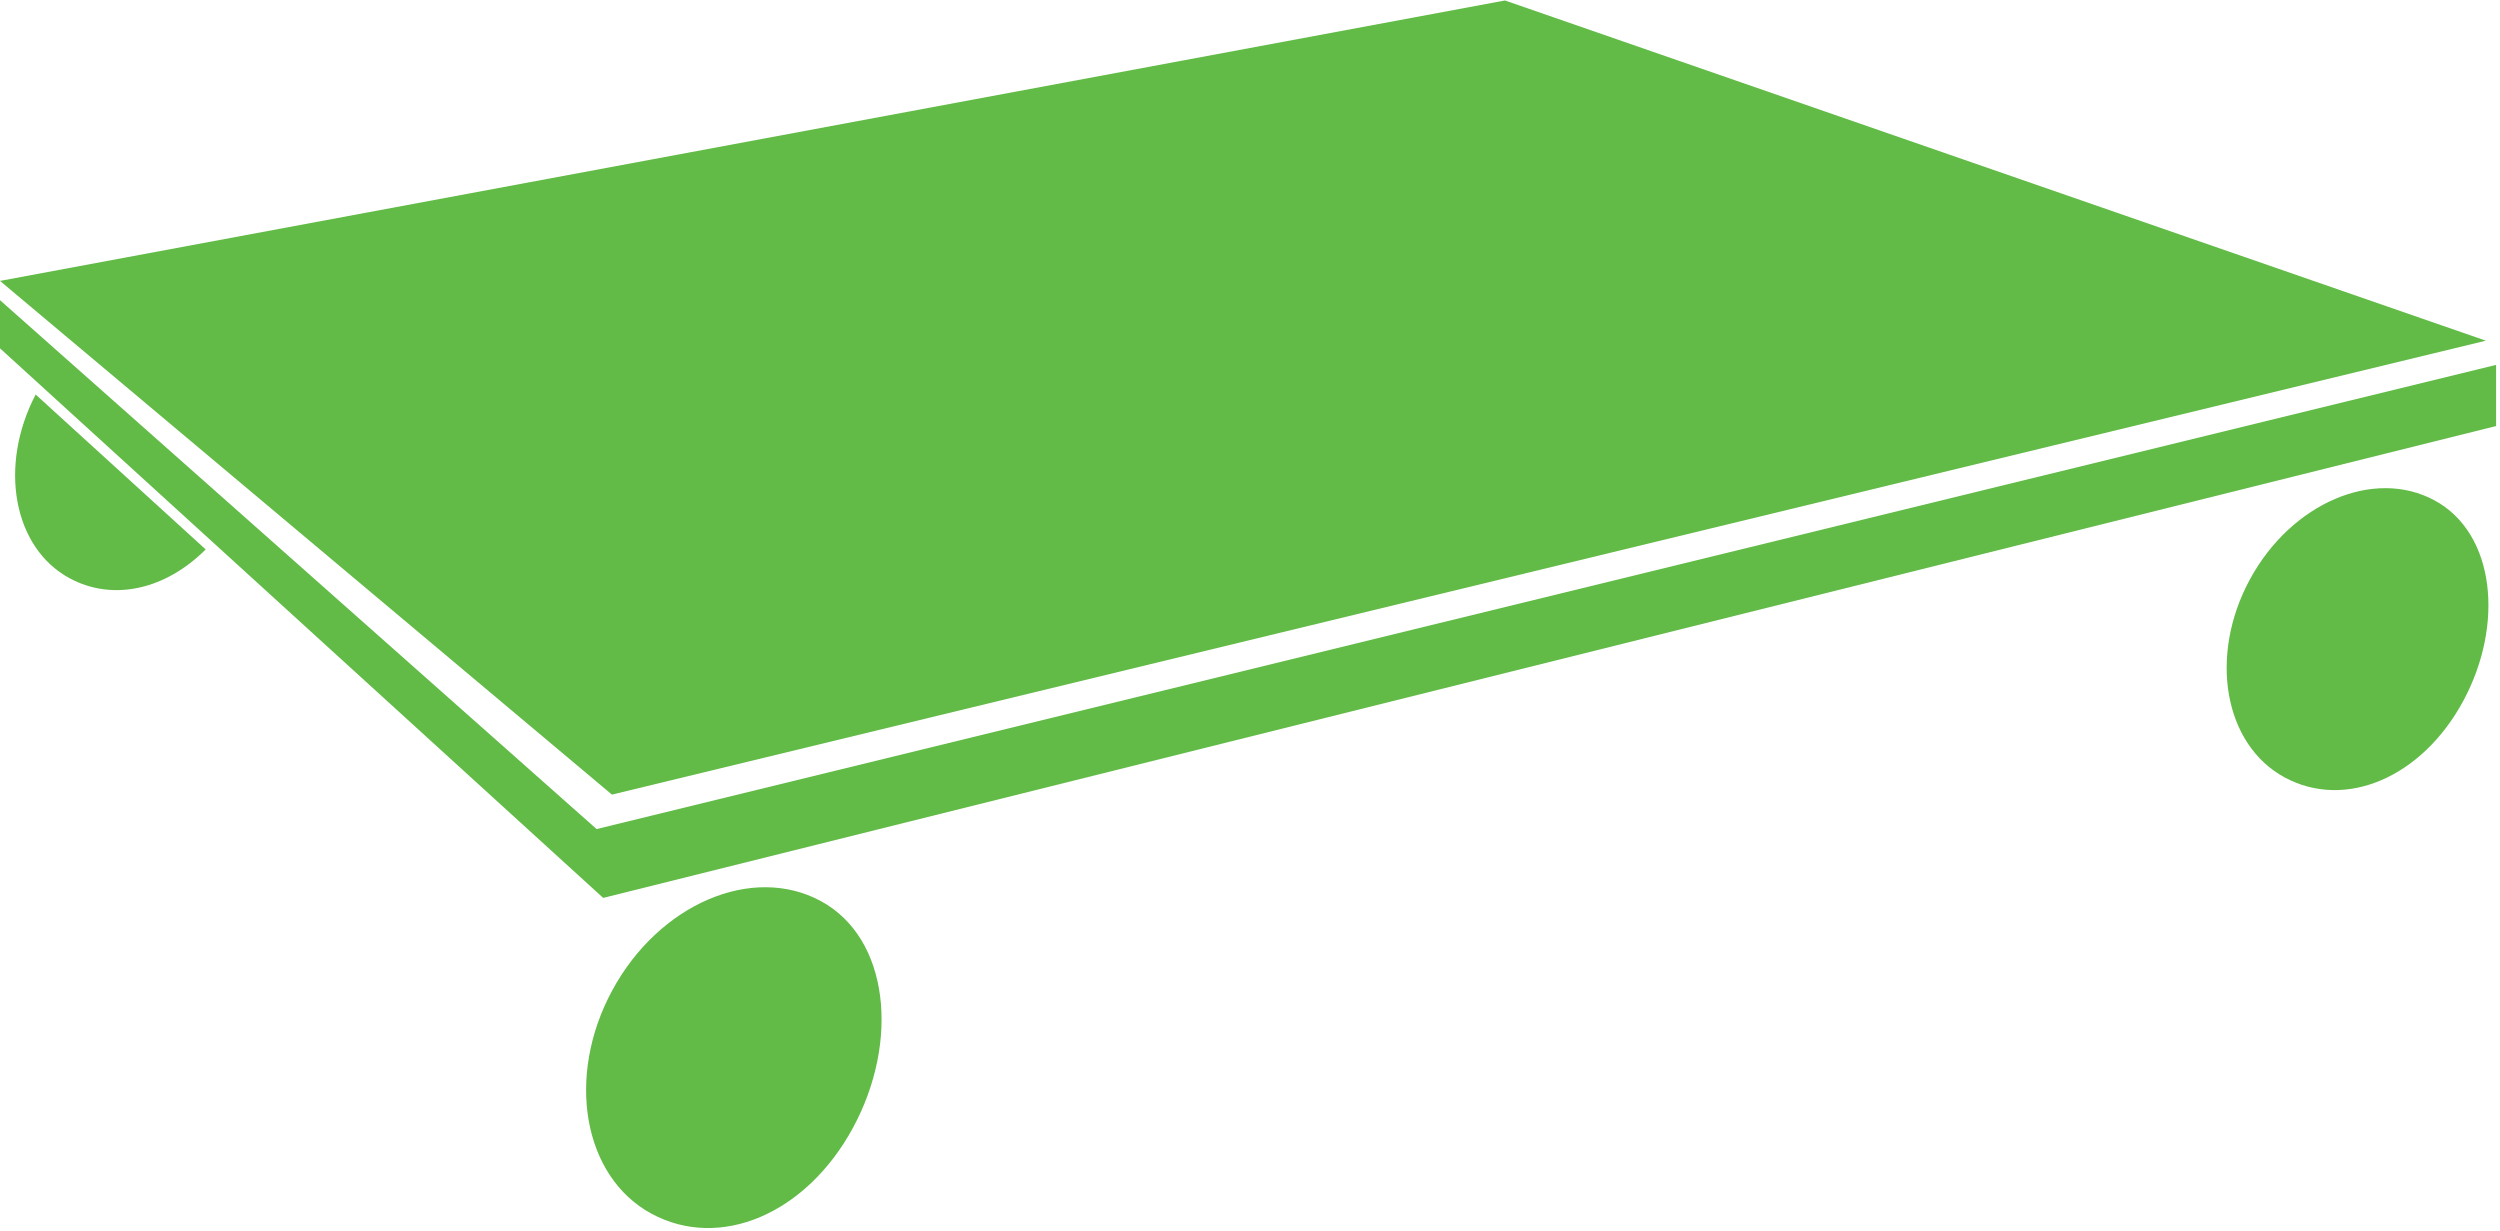 <?xml version="1.0" encoding="UTF-8" standalone="no"?><!DOCTYPE svg PUBLIC "-//W3C//DTD SVG 1.1//EN" "http://www.w3.org/Graphics/SVG/1.1/DTD/svg11.dtd"><svg width="100%" height="100%" viewBox="0 0 721 355" version="1.1" xmlns="http://www.w3.org/2000/svg" xmlns:xlink="http://www.w3.org/1999/xlink" xml:space="preserve" xmlns:serif="http://www.serif.com/" style="fill-rule:evenodd;clip-rule:evenodd;stroke-linejoin:round;stroke-miterlimit:2;"><g><path d="M246.008,325.238c-13.487,24.895 -38.396,35.47 -58.125,24.787c-19.725,-10.679 -24.783,-39.525 -11.295,-64.425c13.483,-24.896 40.404,-36.417 60.133,-25.733c19.725,10.683 22.771,40.471 9.287,65.371Z" style="fill:#61bb46;fill-rule:nonzero;"/><path d="M710.358,202.233c-11.941,22.055 -34.012,31.43 -51.483,21.963c-17.479,-9.467 -21.963,-35.021 -10.012,-57.079c11.95,-22.055 35.791,-32.263 53.27,-22.796c17.48,9.462 20.175,35.854 8.225,57.912Z" style="fill:#61bb46;fill-rule:nonzero;"/><path d="M172.058,239.1l-172.058,-152.533l0,13.891l173.958,158.496l545.917,-136.087l0,-17.638l-547.817,133.871Z" style="fill:#61bb46;fill-rule:nonzero;"/><path d="M434.025,0.137l-434.025,80.876l176.479,148.15l540.434,-130.909l-282.888,-98.117Z" style="fill:#61bb46;fill-rule:nonzero;"/><path d="M10.283,113.783c-10.758,20.58 -6.487,44.171 9.763,52.967c12.637,6.846 27.817,3.179 39.271,-8.296l-49.034,-44.671Z" style="fill:#61bb46;fill-rule:nonzero;"/></g></svg>